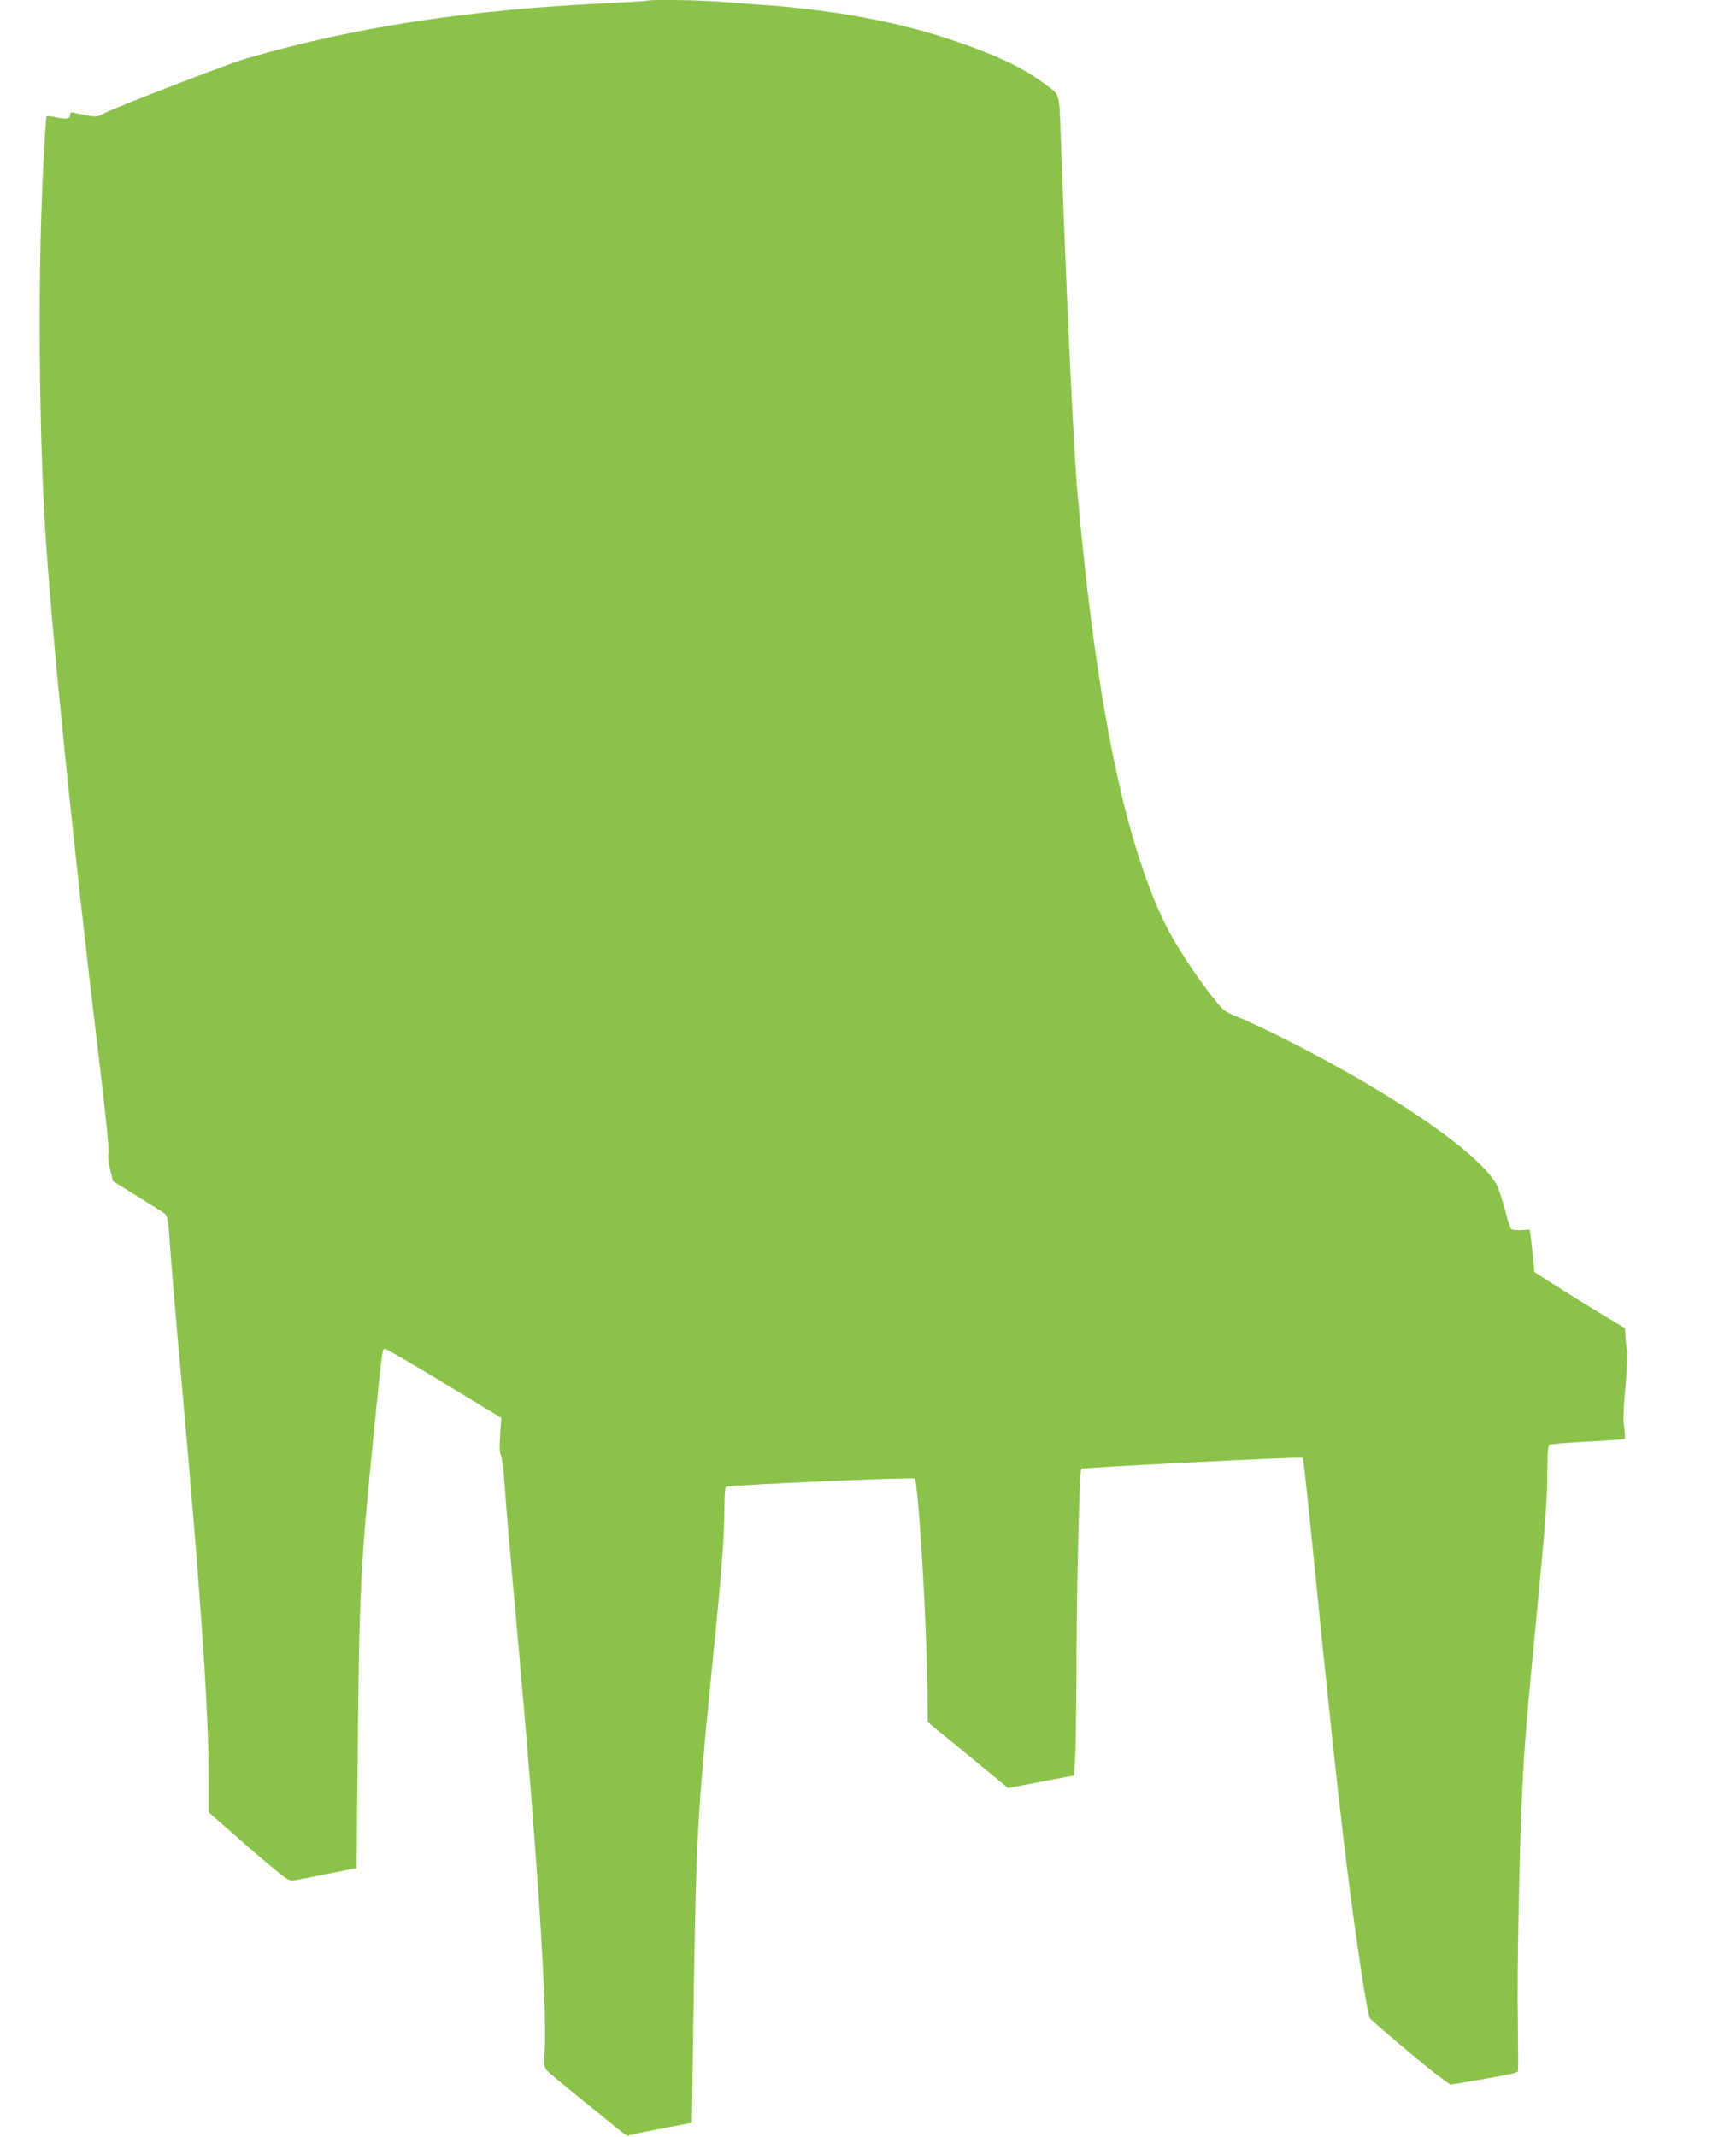 <?xml version="1.0" standalone="no"?>
<!DOCTYPE svg PUBLIC "-//W3C//DTD SVG 20010904//EN"
 "http://www.w3.org/TR/2001/REC-SVG-20010904/DTD/svg10.dtd">
<svg version="1.0" xmlns="http://www.w3.org/2000/svg"
 width="1040pt" height="1280pt" viewBox="0 0 1040 1280"
 preserveAspectRatio="xMidYMid meet">
<g transform="translate(0,1280) scale(0.1,-0.1)"
fill="#8bc34a" stroke="none">
<path d="M3879 12796 c-2 -2 -112 -9 -244 -15 -838 -40 -1509 -143 -2155 -330
-114 -33 -785 -292 -874 -338 -24 -13 -39 -13 -90 -3 -34 6 -69 13 -78 16 -13
4 -18 0 -18 -15 0 -24 -27 -27 -95 -11 -22 5 -43 6 -46 2 -4 -4 -14 -178 -24
-387 -28 -618 -21 -1475 15 -2075 38 -620 170 -1921 325 -3199 39 -330 61
-540 55 -550 -5 -10 -2 -45 9 -91 l18 -75 148 -92 c81 -50 155 -97 165 -105
13 -12 19 -49 29 -194 6 -98 36 -449 66 -779 116 -1290 165 -1995 165 -2400
l0 -210 138 -121 c75 -67 183 -160 240 -207 93 -78 106 -86 135 -80 18 3 108
21 201 39 93 19 170 34 171 34 1 0 5 305 8 677 10 1013 15 1114 97 1938 52
512 49 495 68 495 8 0 168 -93 355 -207 l340 -206 -7 -105 c-5 -71 -3 -108 4
-117 6 -8 16 -76 21 -152 12 -173 27 -347 89 -1038 109 -1216 169 -2139 153
-2377 -5 -88 -4 -100 13 -119 10 -12 96 -84 189 -159 94 -75 198 -160 231
-188 34 -28 64 -49 68 -45 3 4 90 23 194 42 l187 36 7 485 c18 1244 22 1319
117 2275 55 545 71 759 71 932 0 61 4 114 9 117 17 11 1122 59 1131 50 20 -20
70 -828 74 -1199 l4 -259 24 -21 c14 -11 122 -100 241 -197 l216 -178 198 38
198 37 6 105 c4 58 7 305 8 550 1 491 18 1171 29 1182 9 8 1319 74 1327 66 3
-3 33 -277 66 -609 70 -711 145 -1411 194 -1809 58 -471 127 -927 143 -941
107 -98 362 -311 431 -360 l50 -36 108 18 c256 44 292 52 296 62 3 7 2 138 0
292 -6 279 9 1029 27 1409 12 243 27 430 85 1026 53 546 65 701 65 882 0 96 4
139 12 144 7 4 110 13 230 19 119 6 219 13 222 16 3 2 1 34 -4 70 -7 47 -4
117 9 259 10 107 14 200 10 205 -4 6 -9 37 -11 70 l-3 59 -115 69 c-63 38
-186 114 -272 168 l-156 100 -7 77 c-4 42 -10 100 -14 127 l-7 50 -49 -3 c-28
-1 -55 1 -61 5 -6 5 -23 55 -37 112 -15 57 -36 122 -47 146 -91 189 -630 560
-1296 893 -99 49 -216 104 -260 121 -79 31 -84 36 -149 118 -103 129 -227 320
-283 435 -246 500 -414 1326 -527 2583 -23 259 -67 1191 -100 2135 -10 265 -5
249 -83 308 -134 101 -284 174 -542 263 -329 114 -718 188 -1150 219 -85 6
-207 15 -272 20 -113 10 -420 14 -429 6z"/>
</g>
</svg>
